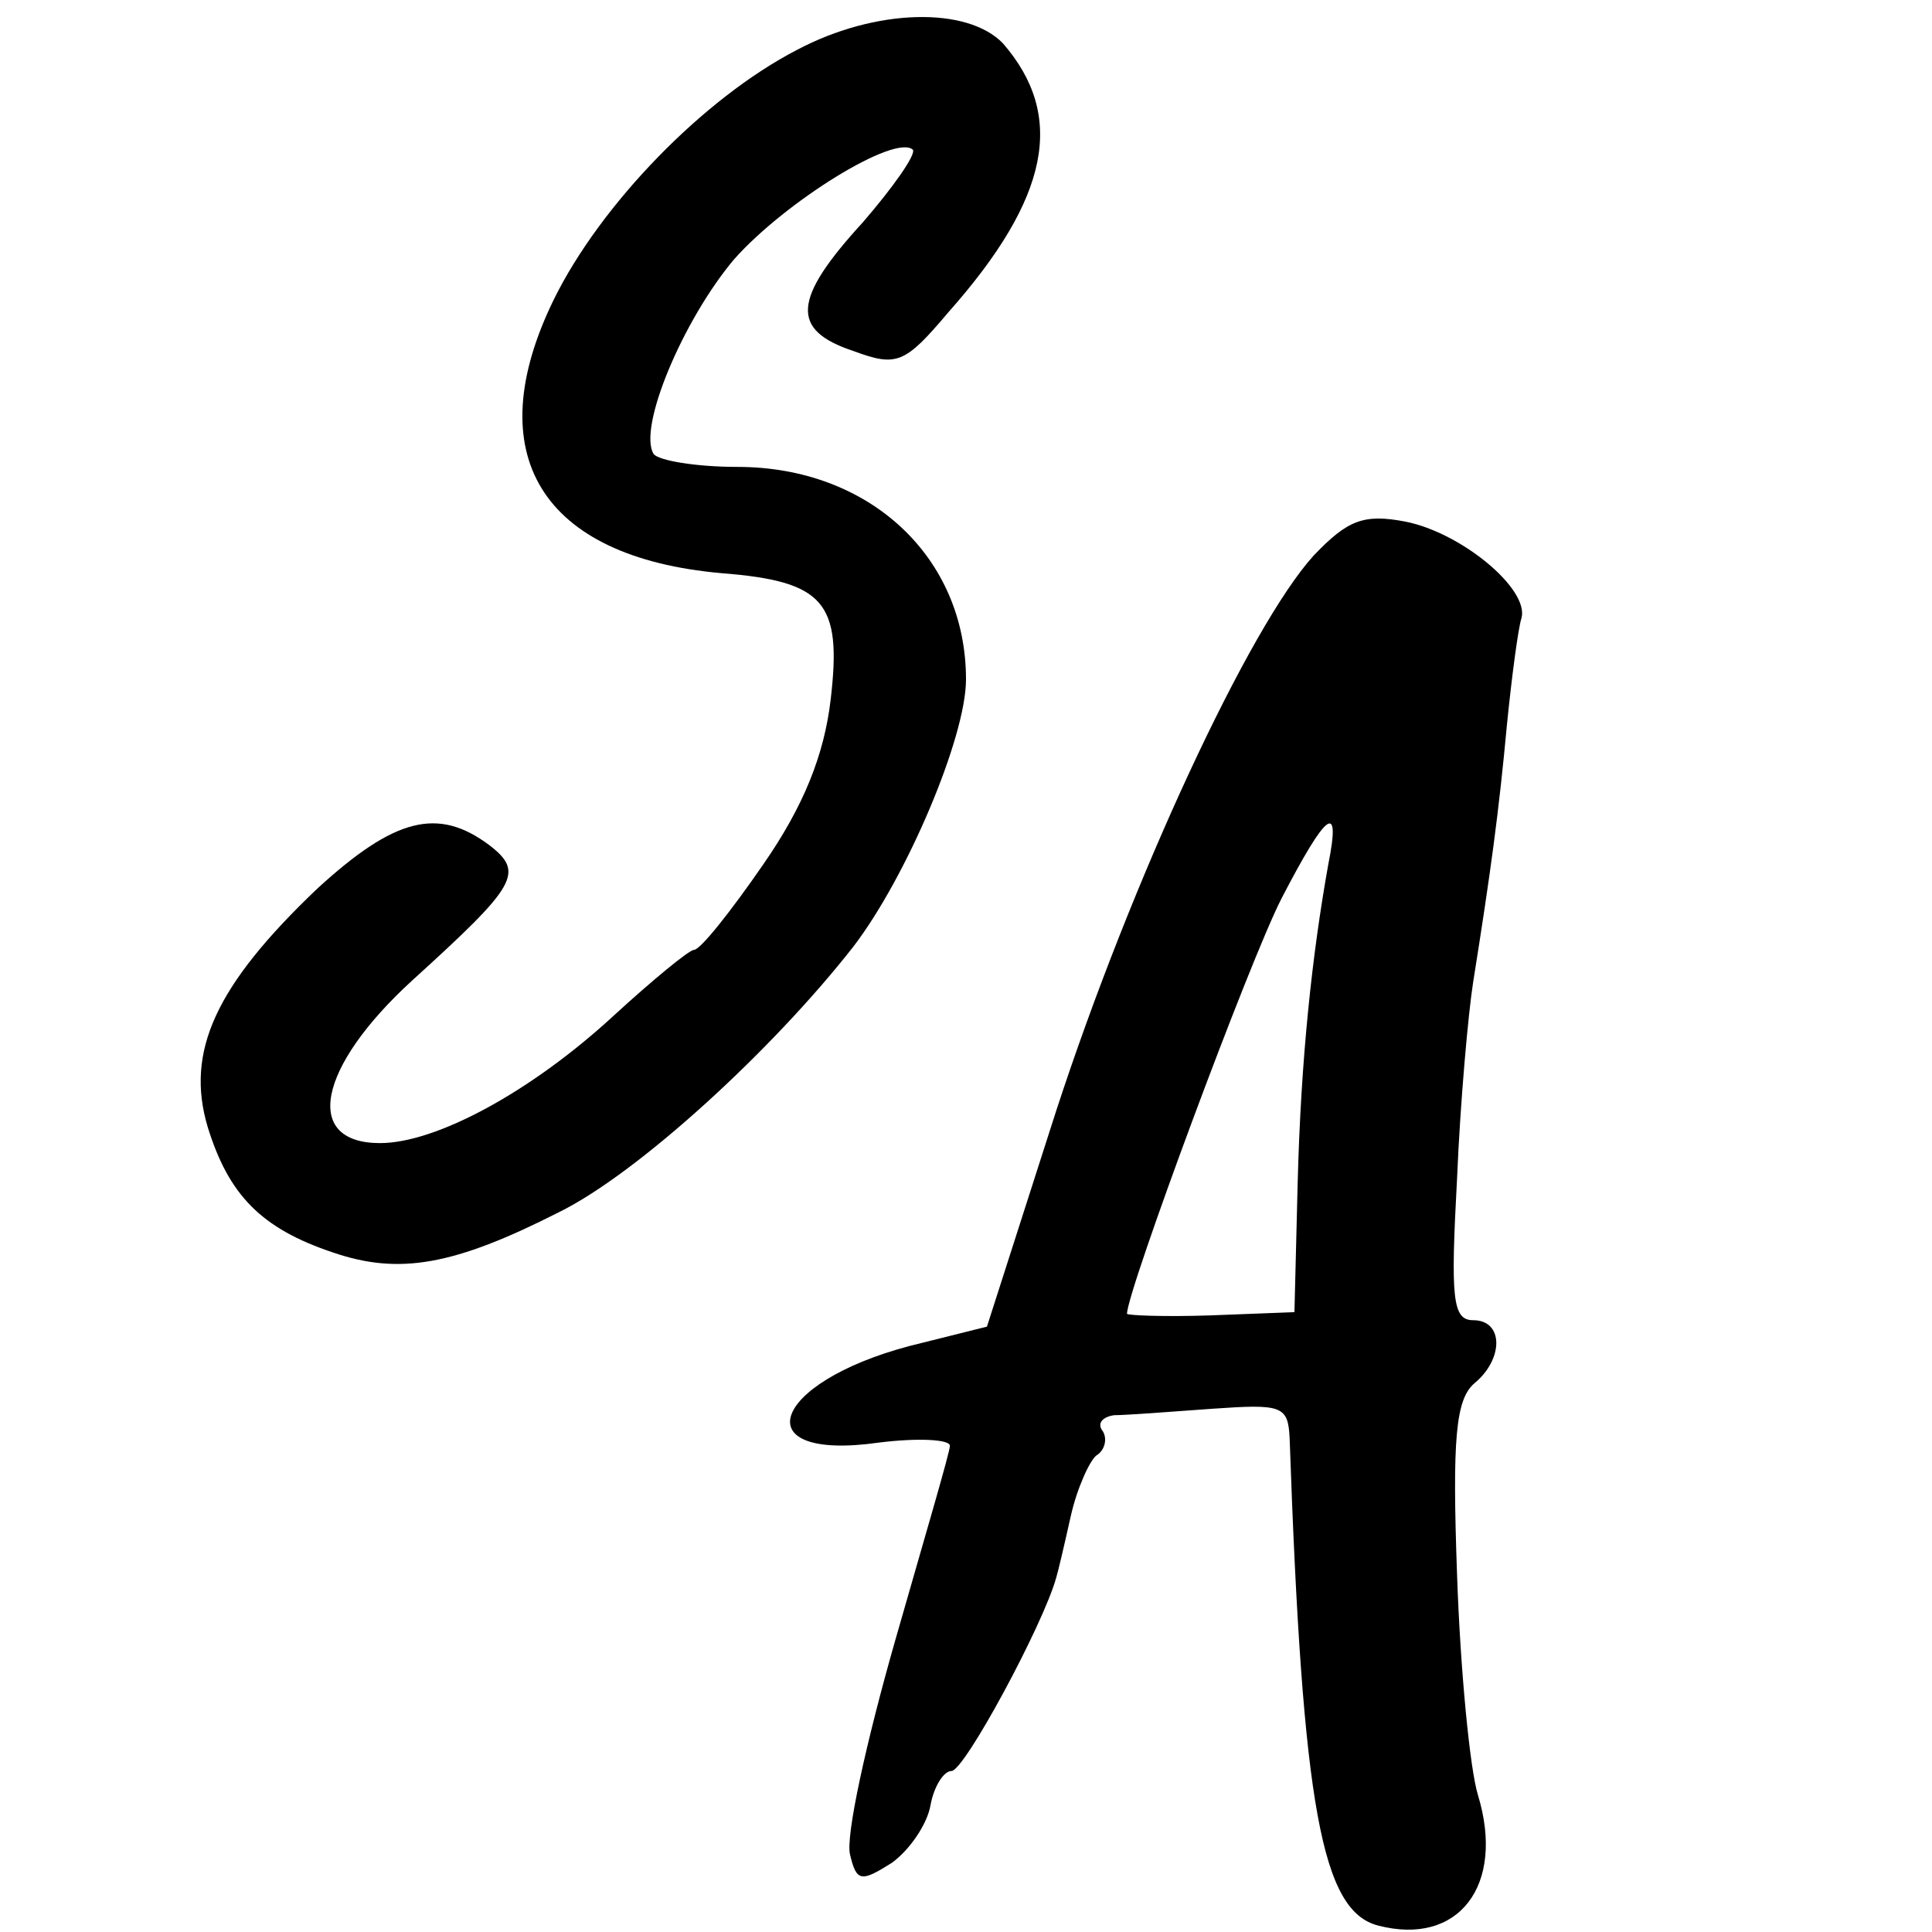 <?xml version="1.0" standalone="no"?>
<!DOCTYPE svg PUBLIC "-//W3C//DTD SVG 20010904//EN"
 "http://www.w3.org/TR/2001/REC-SVG-20010904/DTD/svg10.dtd">
<svg version="1.0" xmlns="http://www.w3.org/2000/svg"
 width="120pt" height="120pt" viewBox="0 0 120 120"
 preserveAspectRatio="xMidYMid meet">
<g transform="translate(0,120) scale(0.1,-0.1)"
fill="#000000" stroke="none">
<path d="M495 1169 c-58 -30 -122 -96 -151 -155 -47 -96 -8 -160 104 -170 64
-5 75 -18 68 -78 -4 -35 -17 -67 -42 -103 -20 -29 -39 -53 -43 -53 -3 0 -26
-19 -50 -41 -51 -47 -110 -79 -145 -79 -48 0 -39 47 20 101 65 59 70 67 48 84
-32 24 -59 17 -107 -27 -63 -60 -82 -101 -68 -148 13 -42 33 -63 78 -78 41
-14 75 -8 140 25 49 24 133 101 183 165 33 43 70 130 70 166 0 76 -60 132
-142 132 -26 0 -49 4 -52 8 -10 16 18 83 50 121 32 36 100 78 111 68 2 -3 -12
-23 -31 -45 -44 -48 -45 -67 -6 -80 27 -10 32 -8 59 24 63 71 73 122 34 167
-22 23 -79 22 -128 -4z"/>
<path d="M816 855 c-40 -44 -113 -201 -160 -345 l-43 -134 -48 -12 c-87 -23
-103 -72 -19 -60 24 3 44 2 44 -2 0 -4 -16 -58 -34 -121 -18 -63 -31 -122 -28
-133 4 -17 7 -17 26 -5 11 8 22 24 24 36 2 11 8 21 13 21 8 0 57 91 65 120 1
3 5 20 9 38 4 18 12 35 16 38 5 3 7 10 4 15 -4 5 0 9 7 10 7 0 34 2 61 4 43 3
47 2 48 -18 8 -230 20 -294 55 -303 50 -13 79 25 62 81 -5 16 -11 78 -13 137
-3 84 -1 109 11 119 18 15 18 39 -1 39 -13 0 -14 14 -10 88 2 48 7 103 10 122
11 69 16 106 21 160 3 30 7 60 9 66 5 18 -37 53 -72 60 -26 5 -36 1 -57 -21z
m9 -192 c-10 -56 -17 -120 -19 -198 l-2 -80 -52 -2 c-29 -1 -52 0 -52 1 0 14
76 219 96 258 28 54 37 61 29 21z"/>
</g>
</svg>
